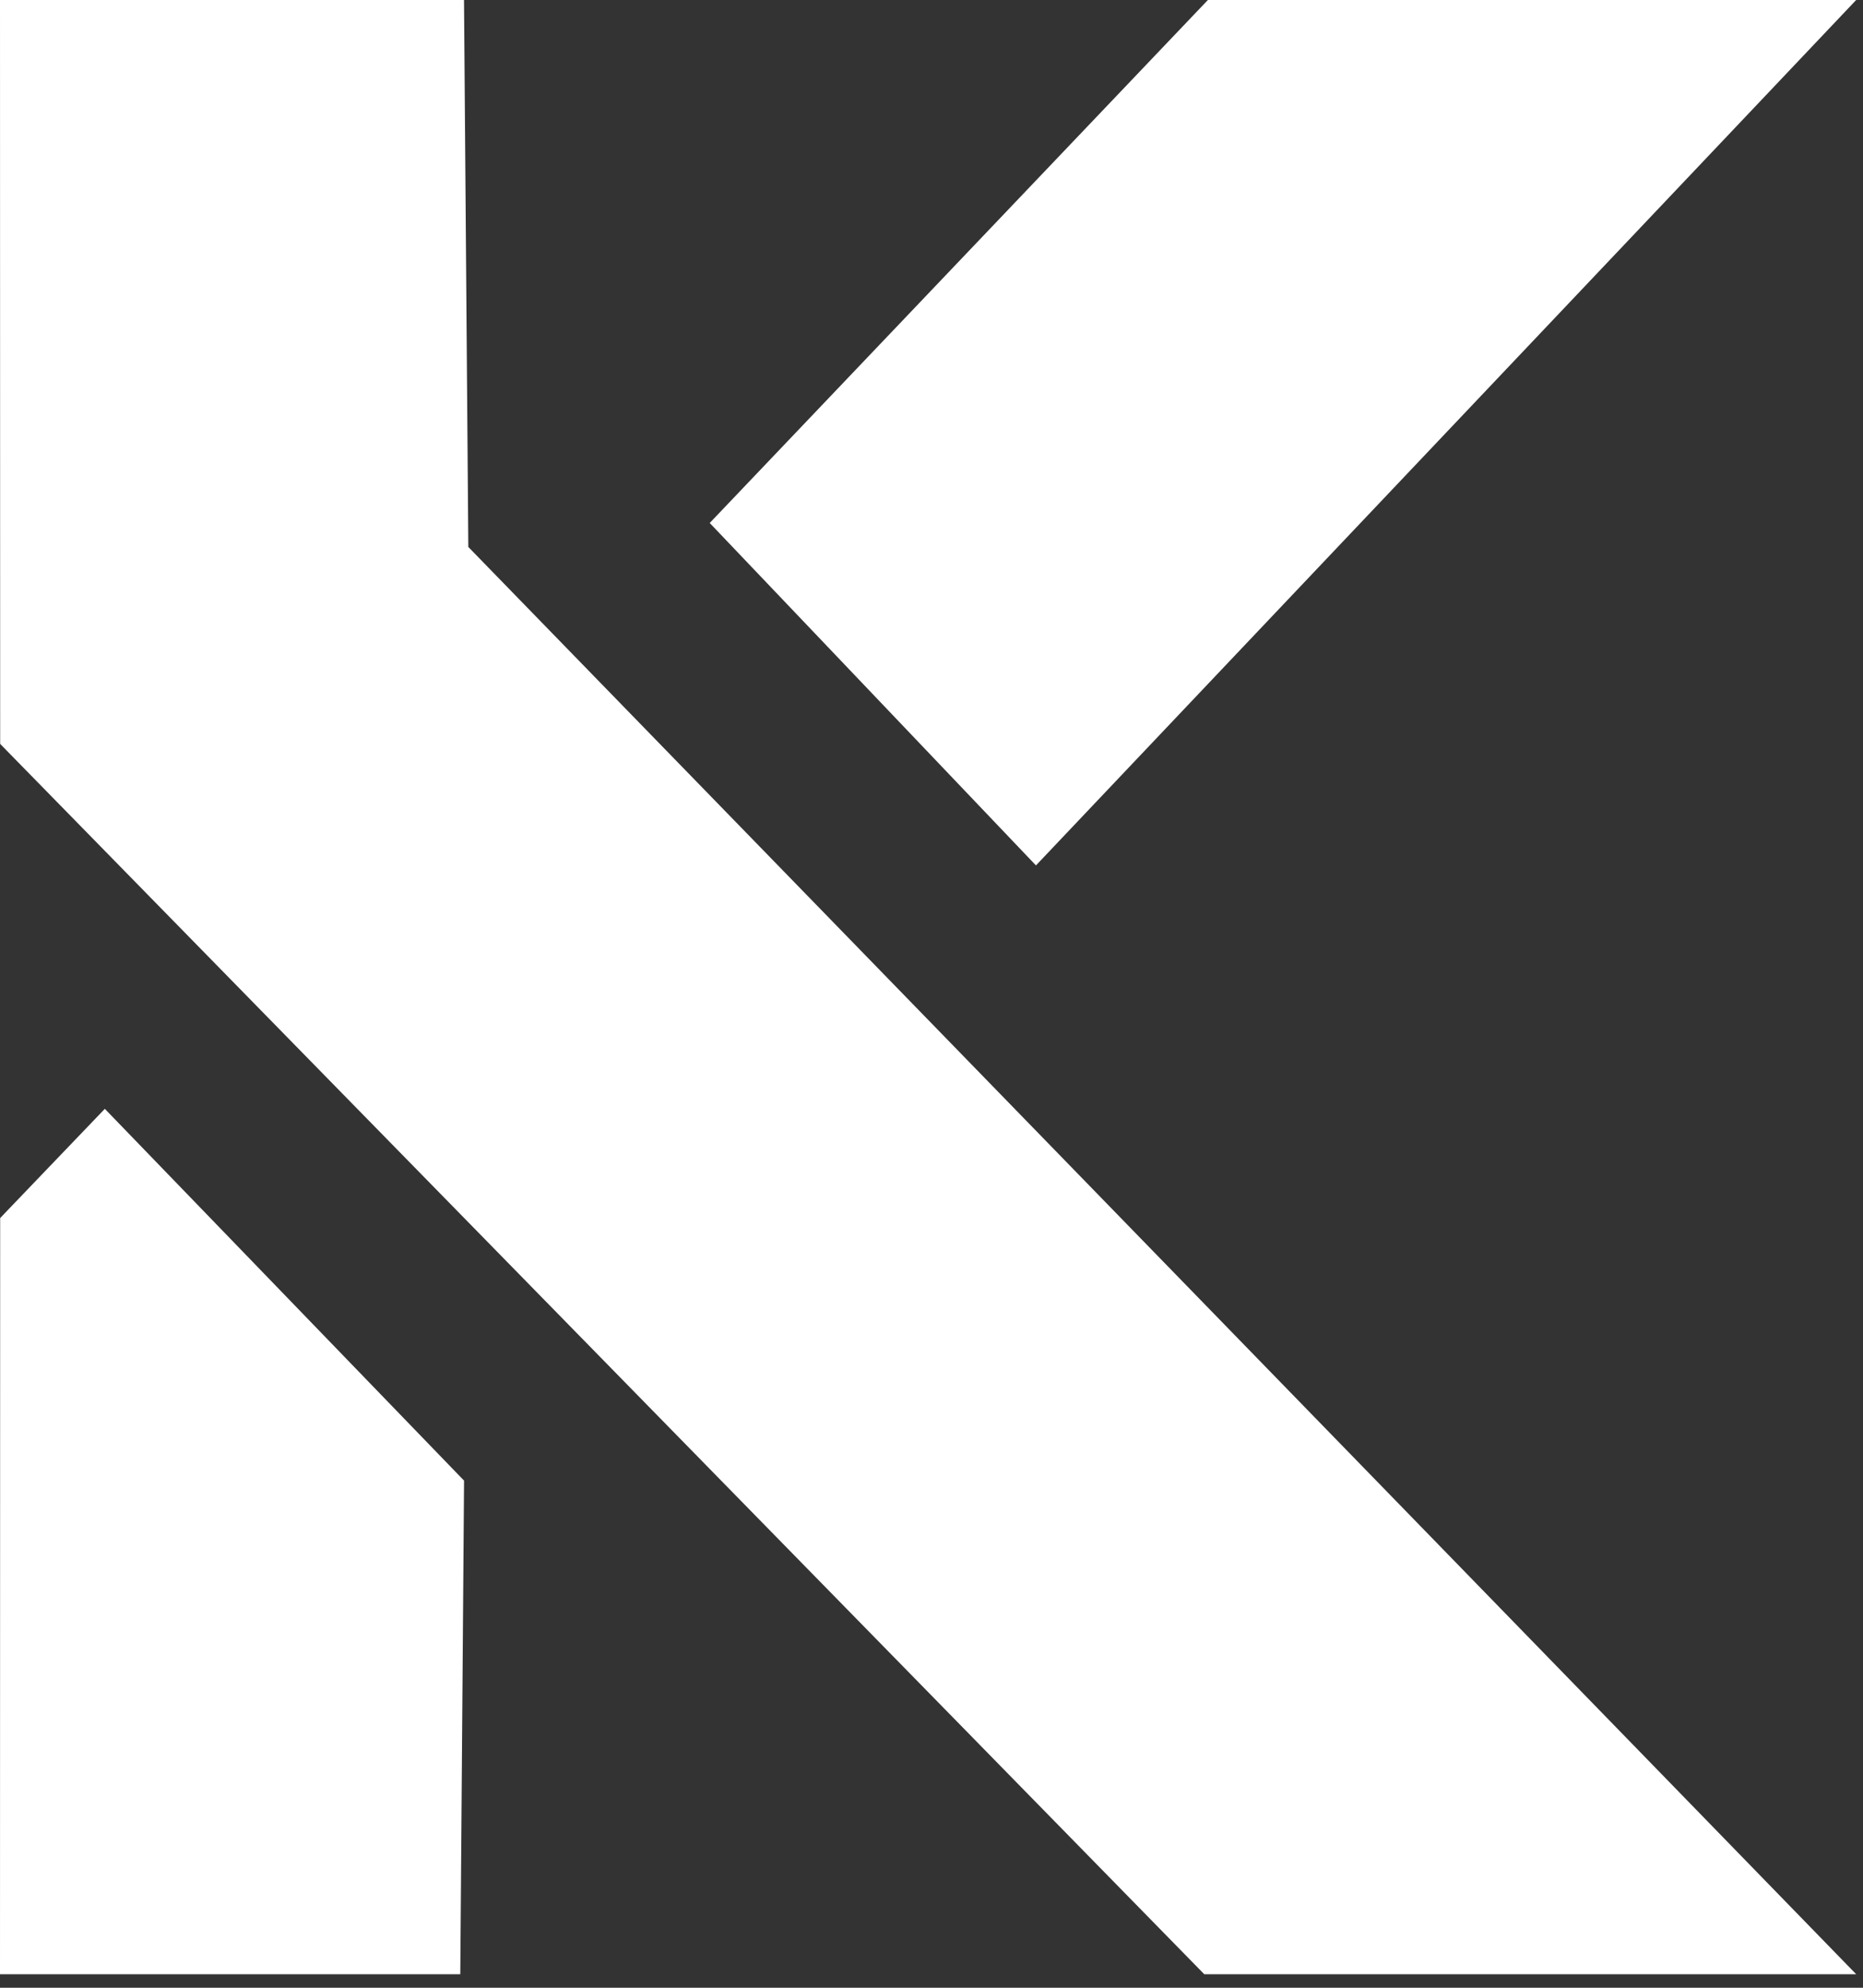 <?xml version="1.0" encoding="UTF-8"?>
<svg width="45px" height="48px" viewBox="0 0 45 48" version="1.1" xmlns="http://www.w3.org/2000/svg" xmlns:xlink="http://www.w3.org/1999/xlink">
    <rect x="0" y="0" width="45" height="48" fill="#333333" stroke="none"/>
    <!-- Generator: Sketch 63 (92445) - https://sketch.com -->
    <title>komyoon_logo_white</title>
    <desc>Created with Sketch.</desc>
    <g id="Desktop" stroke="none" stroke-width="1" fill="none" fill-rule="evenodd">
        <g id="Welcome-Copy" transform="translate(-1059, -312)" fill="#FFFFFF">
            <path d="M1061.532,338.776 L1070.209,347.754 L1070.118,359.673 L1059,359.673 L1059.004,341.413 L1061.532,338.776 Z M1070.208,312 L1070.312,325.208 L1103.835,359.673 L1088.088,359.673 L1059.004,329.964 L1059,312 L1070.208,312 Z M1103.835,312 L1084.023,332.898 L1076.143,324.629 L1088.176,312 L1103.835,312 Z" id="komyoon_logo_white"></path>
        </g>
    </g>
</svg>